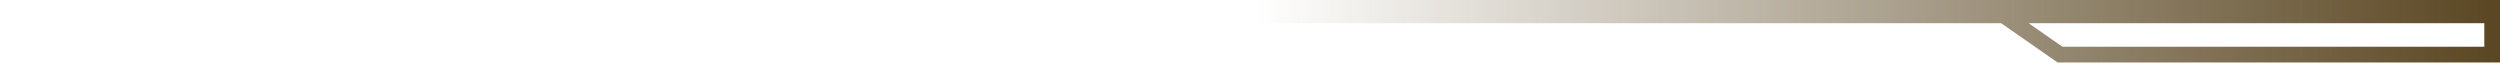 <svg xmlns="http://www.w3.org/2000/svg" width="239" height="6" viewBox="0 0 239 6" fill="none">
  <path fill-rule="evenodd" clip-rule="evenodd" d="M0 2.22V0H237.5H239V2.22V4.47V5.97H237.5H196.77L196.75 6L196.71 5.97H196.69V5.96L191.31 2.22H0ZM197.17 4.47H237.5V2.22H193.94L197.17 4.47Z" fill="url(#paint0_linear_552_12605)"/>
  <defs>
    <linearGradient id="paint0_linear_552_12605" x1="239" y1="0" x2="120" y2="0" gradientUnits="userSpaceOnUse">
      <stop stop-color="#5A4622"/>
      <stop offset="1" stop-color="#5A4622" stop-opacity="0"/>
    </linearGradient>
  </defs>
</svg>